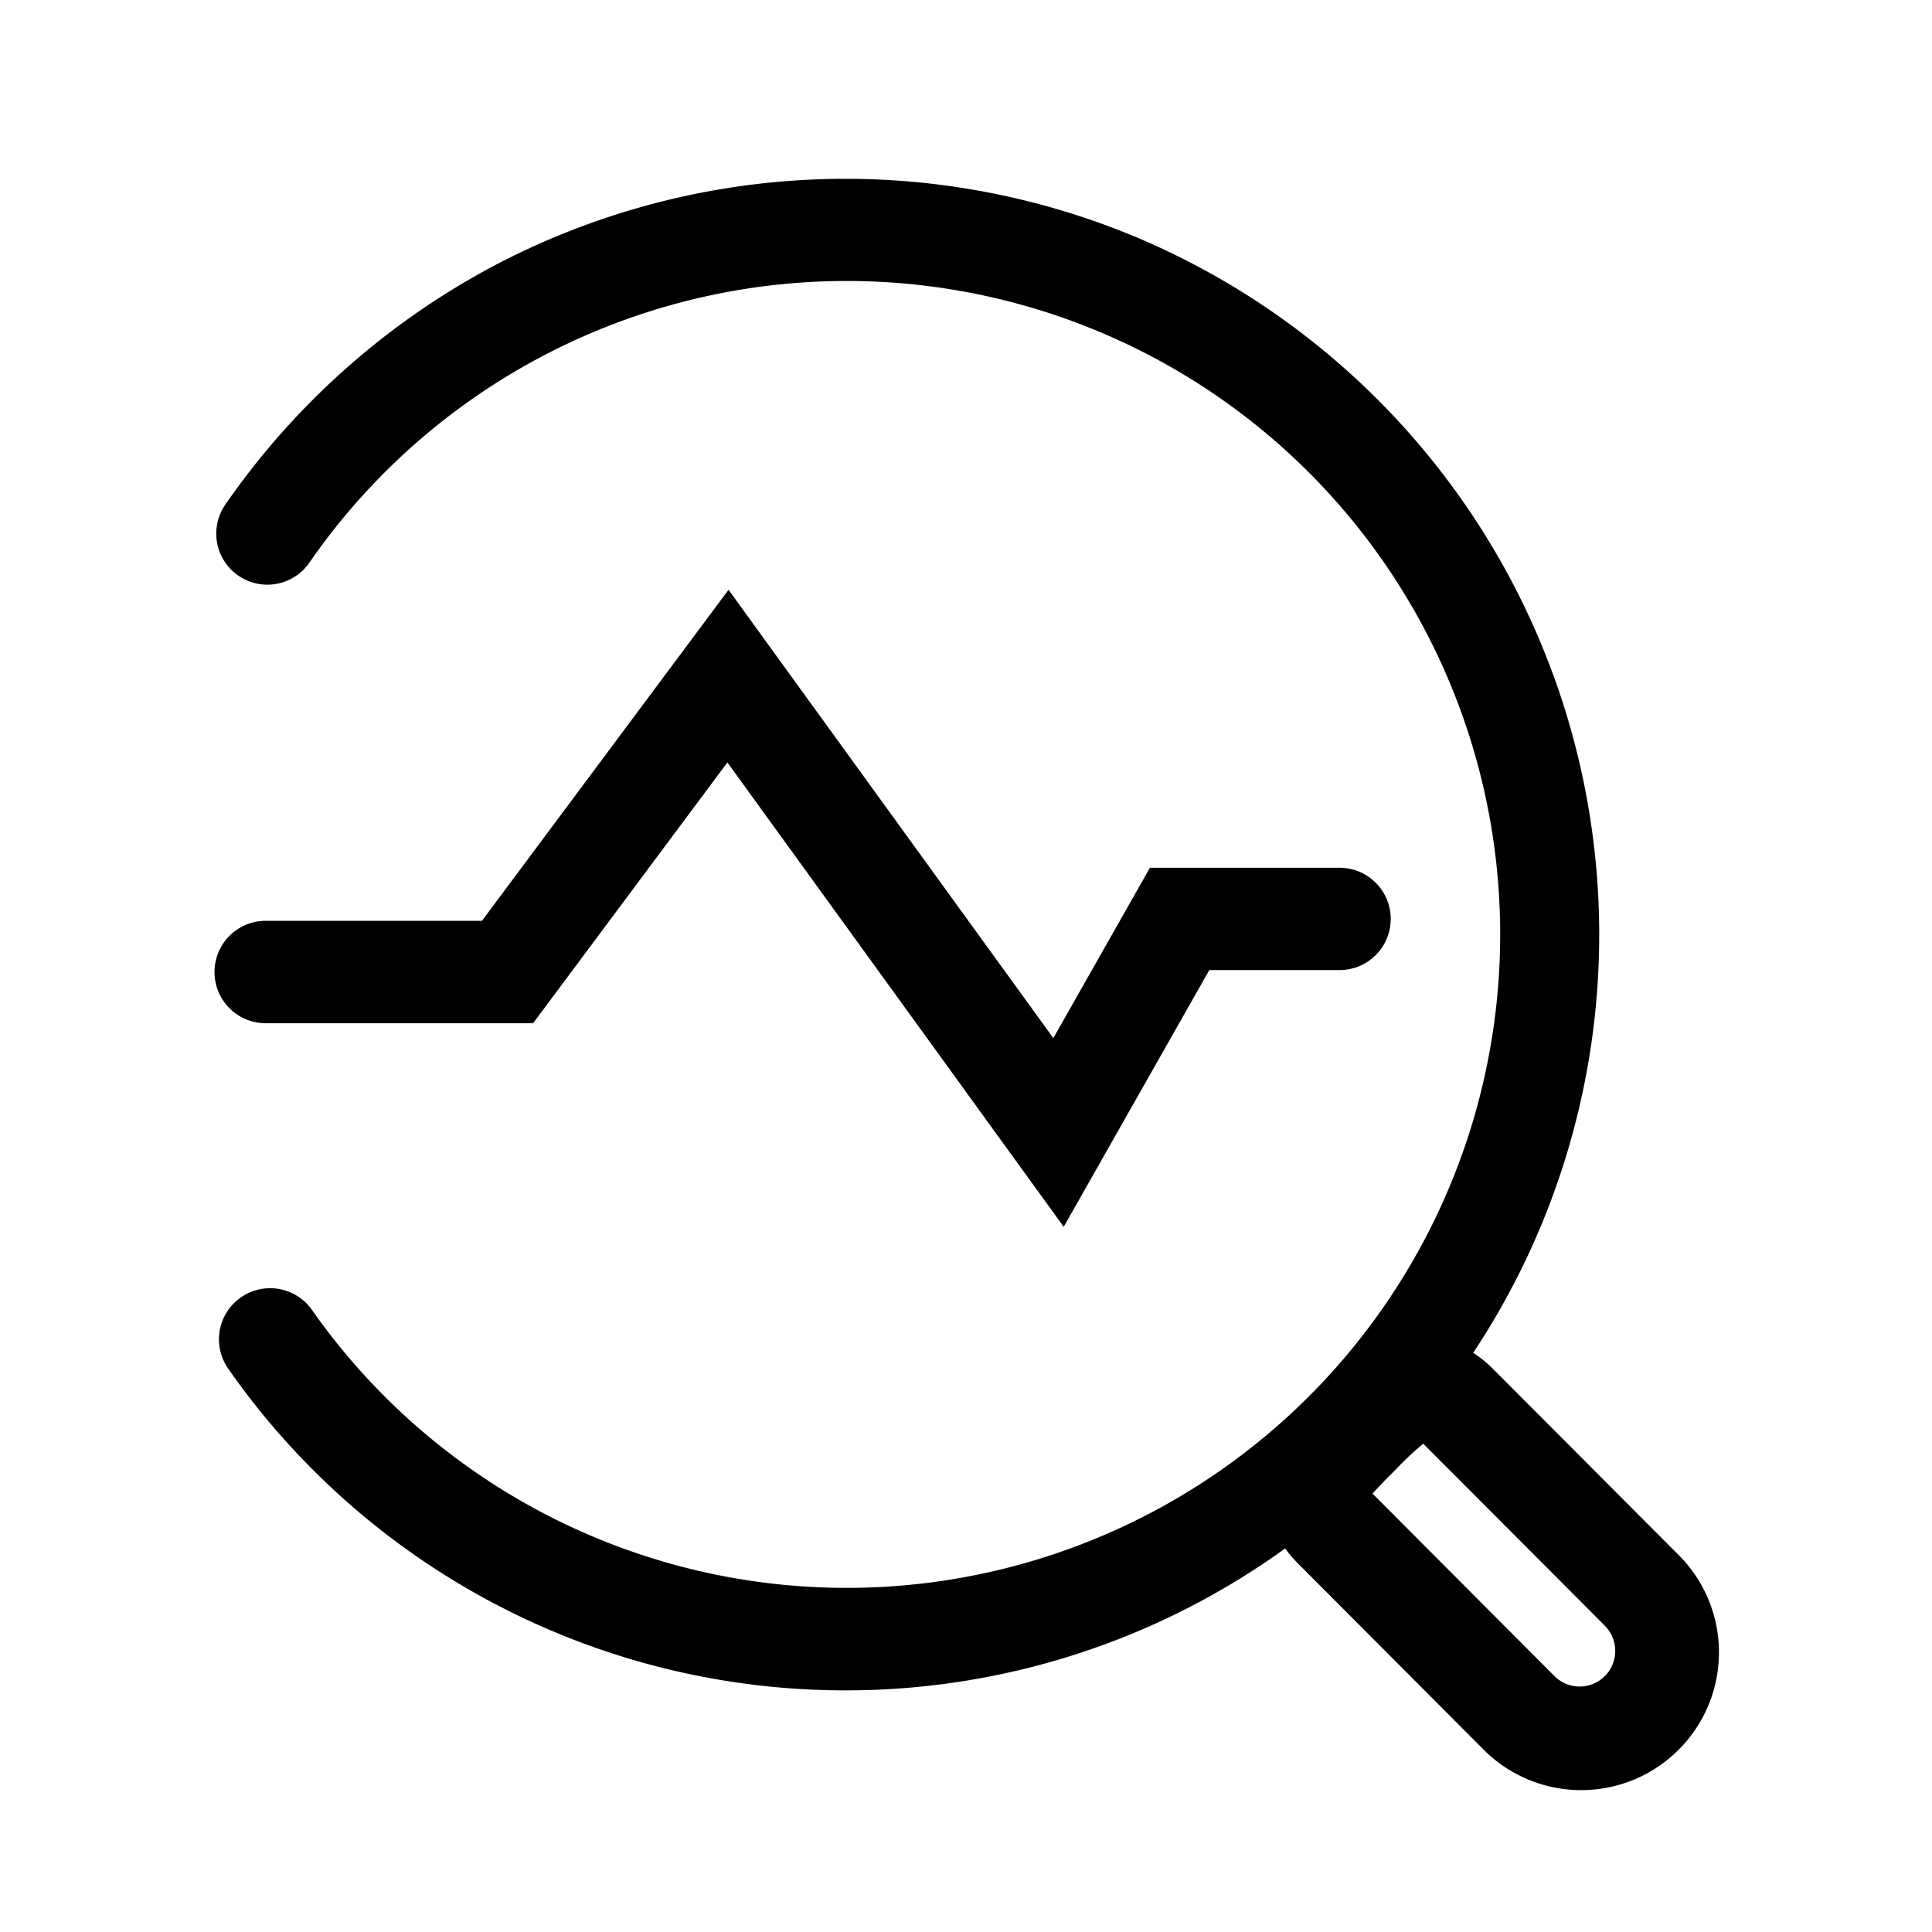 <svg xmlns="http://www.w3.org/2000/svg" width="54" height="54" viewBox="0 0 54 54">
  <path fill-rule="evenodd" d="M46.871,43.416L41.74,38.271a3.394,3.394,0,0,0-.563-0.46A21.154,21.154,0,0,0,31.826,6.658a21.066,21.066,0,0,0-18.133.83A21.263,21.263,0,0,0,6.3,14.1a1.427,1.427,0,1,0,2.345,1.629,18.264,18.264,0,1,1,.073,20.882A1.428,1.428,0,1,0,6.382,38.26a21.028,21.028,0,0,0,17.244,8.986,20.966,20.966,0,0,0,12.294-3.966,3.823,3.823,0,0,0,.383.444l5.131,5.145a3.851,3.851,0,1,0,5.438-5.453h0Zm-2.017,3.432a0.993,0.993,0,0,1-1.405,0l-5.085-5.1c0.151-.176.372-0.4,0.5-0.524l0.232-.238a8.626,8.626,0,0,1,.684-0.635l5.075,5.088a1,1,0,0,1,0,1.41h0ZM7.427,28.6H14.9l5.431-7.29,9.4,12.98L33.8,27.114h3.641a1.43,1.43,0,0,0,0-2.86h-5.3l-2.7,4.761L20.363,16.485l-6.892,9.252H7.427A1.43,1.43,0,0,0,7.427,28.6Z"/>
</svg>
